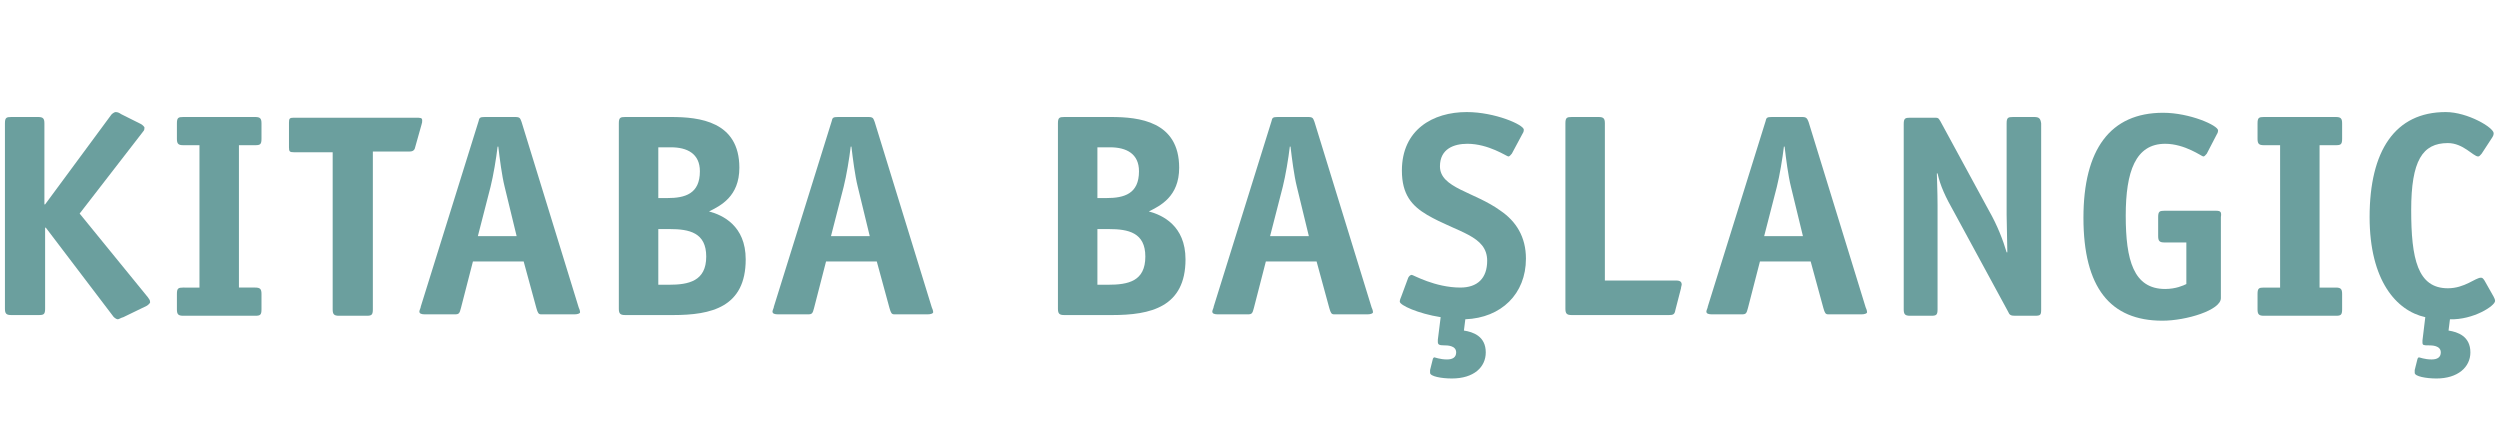 <?xml version="1.0" encoding="utf-8"?>
<!-- Generator: Adobe Illustrator 23.0.4, SVG Export Plug-In . SVG Version: 6.00 Build 0)  -->
<svg version="1.1" id="Calque_1" xmlns="http://www.w3.org/2000/svg" xmlns:xlink="http://www.w3.org/1999/xlink" x="0px" y="0px"
	 viewBox="0 0 354.7 61.4" style="enable-background:new 0 0 354.7 61.4;" xml:space="preserve">
<style type="text/css">
	.st0{fill:#6b9f9e;}
</style>
<g>
	<path class="st0" d="M67.8,33.5l1.8-7c0.4-1.6,0.8-4,1-5.7h0.1c0.2,1.7,0.5,4.1,0.9,5.7l1.7,7H67.8z M74,17.3
		c-0.2-0.5-0.2-0.7-0.9-0.7h-4.3c-0.7,0-0.8,0.1-0.9,0.6l-8.2,26.3c0,0.2-0.2,0.5-0.2,0.7c0,0.3,0.3,0.4,0.8,0.4h4.2
		c0.6,0,0.7-0.1,0.9-0.9l1.7-6.6h7.2l1.8,6.6c0.2,0.7,0.3,0.9,0.7,0.9h4.7c0.4,0,0.8-0.1,0.8-0.3c0-0.2-0.1-0.5-0.2-0.7L74,17.3z"/>
	<path class="st0" d="M331.4,16.6h-10.2c-0.7,0-0.9,0.1-0.9,0.9v2.2c0,0.7,0.2,0.9,0.9,0.9h2.3v20.2h-2.3c-0.7,0-0.9,0.1-0.9,0.9
		v2.2c0,0.7,0.2,0.9,0.9,0.9h10.2c0.7,0,0.9-0.1,0.9-0.9v-2.2c0-0.7-0.2-0.9-0.9-0.9h-2.3V20.6h2.3c0.7,0,0.9-0.1,0.9-0.9v-2.2
		C332.3,16.8,332.1,16.6,331.4,16.6"/>
	<path class="st0" d="M354,42.7c0-0.2-0.1-0.4-0.2-0.6l-1.3-2.3c-0.2-0.3-0.3-0.4-0.5-0.4c-0.8,0-2.3,1.5-4.7,1.5
		c-4.3,0-5.2-4.2-5.2-11.1c0-7,1.6-9.5,5.2-9.5c2.2,0,3.6,1.9,4.3,1.9c0.2,0,0.3-0.2,0.5-0.4l1.5-2.3c0.2-0.3,0.2-0.5,0.2-0.6
		c0-0.8-3.7-3-6.8-3c-7.2,0-10.8,5.5-10.8,14.9c0,9,3.8,13.3,7.9,14.2l-0.4,3.3c0,0.5,0,0.2,0,0.3c0,0.4,0.2,0.4,0.9,0.4
		c0.4,0,1.7,0,1.7,1c0,0.7-0.5,1-1.3,1c-1,0-1.7-0.3-1.8-0.3c-0.1,0-0.2,0.2-0.2,0.2l-0.4,1.6c0,0.2,0,0.2,0,0.4
		c0,0.5,1.6,0.8,3.1,0.8c3,0,4.8-1.6,4.8-3.7c0-2.3-1.8-2.9-3.1-3.1l0.2-1.6C350.9,45.4,354,43.4,354,42.7"/>
	<path class="st0" d="M94.9,40.4h-1.5v-7.9h1.6c2.8,0,5.2,0.5,5.2,3.9C100.2,39.9,97.7,40.4,94.9,40.4 M93.4,20.9h1.8
		c2.3,0,4.1,0.9,4.1,3.4c0,3.2-2.1,3.8-4.6,3.8h-1.3V20.9z M100.6,30c1.6-0.8,4.3-2.1,4.3-6.2c0-6.6-5.7-7.2-9.7-7.2h-6.5
		c-0.7,0-0.9,0.1-0.9,0.9v26.3c0,0.7,0.2,0.9,0.9,0.9h6.8c5.4,0,10.3-1.1,10.3-7.9C105.8,32,102.5,30.5,100.6,30"/>
	<path class="st0" d="M58.9,20.9l0.9-3.2c0.1-0.3,0.1-0.4,0.1-0.6c0-0.4-0.2-0.4-1-0.4H41.7c-0.6,0-0.7,0.1-0.7,0.7v3.5
		c0,0.6,0.1,0.7,0.7,0.7h5.5v22.3c0,0.7,0.2,0.9,0.9,0.9h3.9c0.7,0,0.9-0.1,0.9-0.9V21.5H58C58.3,21.5,58.8,21.5,58.9,20.9"/>
	<path class="st0" d="M11.3,30.3l8.9-11.5c0.1-0.2,0.3-0.2,0.3-0.7c0-0.1-0.3-0.4-0.5-0.5l-2.8-1.4c-0.3-0.2-0.5-0.3-0.8-0.3
		c-0.2,0-0.6,0.3-0.7,0.5L6.4,29H6.3V17.5c0-0.7-0.2-0.9-0.9-0.9H1.6c-0.7,0-0.9,0.1-0.9,0.9v26.3c0,0.7,0.2,0.9,0.9,0.9h3.9
		c0.7,0,0.9-0.1,0.9-0.9V32.3h0.1L16,44.8c0.1,0.2,0.5,0.5,0.7,0.5c0.2,0,0.4-0.2,0.8-0.3l3.3-1.6c0.2-0.1,0.5-0.4,0.5-0.5
		c0-0.4-0.2-0.5-0.3-0.7L11.3,30.3z"/>
	<path class="st0" d="M36.2,16.6H26c-0.7,0-0.9,0.1-0.9,0.9v2.2c0,0.7,0.2,0.9,0.9,0.9h2.3v20.2H26c-0.7,0-0.9,0.1-0.9,0.9v2.2
		c0,0.7,0.2,0.9,0.9,0.9h10.2c0.7,0,0.9-0.1,0.9-0.9v-2.2c0-0.7-0.2-0.9-0.9-0.9h-2.3V20.6h2.3c0.7,0,0.9-0.1,0.9-0.9v-2.2
		C37.1,16.8,36.9,16.6,36.2,16.6"/>
	<path class="st0" d="M180.2,33.5l1.8-7c0.4-1.6,0.8-4,1-5.7h0.1c0.2,1.7,0.5,4.1,0.9,5.7l1.7,7H180.2z M186.5,17.3
		c-0.2-0.5-0.2-0.7-0.9-0.7h-4.3c-0.7,0-0.8,0.1-0.9,0.6l-8.2,26.3c0,0.2-0.2,0.5-0.2,0.7c0,0.3,0.3,0.4,0.8,0.4h4.2
		c0.6,0,0.7-0.1,0.9-0.9l1.7-6.6h7.2l1.8,6.6c0.2,0.7,0.3,0.9,0.7,0.9h4.7c0.4,0,0.8-0.1,0.8-0.3c0-0.2-0.1-0.5-0.2-0.7L186.5,17.3z
		"/>
	<path class="st0" d="M237.8,39.8h-10.1V17.5c0-0.7-0.2-0.9-0.9-0.9H223c-0.7,0-0.9,0.1-0.9,0.9v26.3c0,0.7,0.2,0.9,0.9,0.9h13.8
		c0.6,0,0.8-0.1,0.9-0.7l0.8-3.1c0-0.2,0.1-0.4,0.1-0.5C238.6,40,238.4,39.8,237.8,39.8"/>
	<path class="st0" d="M314.4,29.9h-7.3c-0.7,0-0.9,0.1-0.9,0.9v2.7c0,0.7,0.2,0.9,0.9,0.9h3.1v5.9c-0.4,0.2-1.5,0.7-3,0.7
		c-4.5,0-5.6-4.1-5.6-10.4c0-6.3,1.4-10.2,5.6-10.2c2.8,0,5.2,1.8,5.4,1.8c0.2,0,0.3-0.2,0.5-0.4l1.4-2.7c0.2-0.3,0.2-0.5,0.2-0.6
		c0-0.7-4-2.5-7.8-2.5c-7.5,0-11.3,5.2-11.3,14.9c0,9.9,3.8,14.6,11.2,14.6c3.4,0,8.3-1.5,8.3-3.2V30.8
		C315.2,30.1,315.1,29.9,314.4,29.9"/>
	<path class="st0" d="M212.9,29.9c-3.7-2.7-8.6-3.2-8.6-6.3c0-2.5,2-3.2,3.9-3.2c3,0,5.6,1.8,5.8,1.8c0.2,0,0.3-0.2,0.5-0.4L216,19
		c0.2-0.3,0.2-0.5,0.2-0.6c0-0.7-4.1-2.5-8.1-2.5c-4.8,0-9.2,2.5-9.2,8.3c0,3.4,1.4,5,3.6,6.3c4.3,2.5,8.5,2.9,8.5,6.5
		c0,2.5-1.4,3.8-3.8,3.8c-3.6,0-6.7-1.8-6.9-1.8c-0.2,0-0.4,0.2-0.5,0.4l-1,2.7c-0.1,0.2-0.2,0.5-0.2,0.7c0,0.5,2.6,1.7,5.8,2.2
		l-0.4,3.2c0,0.2,0,0.3,0,0.3c0,0.4,0.2,0.5,0.9,0.5c0.4,0,1.7,0,1.7,1c0,0.7-0.5,1-1.3,1c-1,0-1.7-0.3-1.8-0.3
		c-0.1,0-0.2,0.2-0.2,0.2l-0.4,1.6c0,0.2,0,0.2,0,0.4c0,0.5,1.6,0.8,3.1,0.8c3.1,0,4.8-1.6,4.8-3.7c0-2.3-1.8-2.9-3.1-3.1l0.2-1.6
		c5.1-0.2,8.6-3.6,8.6-8.6C216.5,33.6,215.1,31.4,212.9,29.9"/>
	<path class="st0" d="M157.2,40.4h-1.5v-7.9h1.6c2.8,0,5.2,0.5,5.2,3.9C162.5,39.9,160.1,40.4,157.2,40.4 M155.7,20.9h1.8
		c2.3,0,4.1,0.9,4.1,3.4c0,3.2-2.1,3.8-4.6,3.8h-1.3V20.9z M163,30c1.6-0.8,4.3-2.1,4.3-6.2c0-6.6-5.7-7.2-9.7-7.2H151
		c-0.7,0-0.9,0.1-0.9,0.9v26.3c0,0.7,0.2,0.9,0.9,0.9h6.8c5.4,0,10.4-1.1,10.4-7.9C168.2,32,164.9,30.5,163,30"/>
	<path class="st0" d="M117.9,33.5l1.8-7c0.4-1.6,0.8-4,1-5.7h0.1c0.2,1.7,0.5,4.1,0.9,5.7l1.7,7H117.9z M124.1,17.3
		c-0.2-0.5-0.2-0.7-0.9-0.7h-4.3c-0.7,0-0.8,0.1-0.9,0.6l-8.2,26.3c0,0.2-0.2,0.5-0.2,0.7c0,0.3,0.3,0.4,0.8,0.4h4.2
		c0.6,0,0.7-0.1,0.9-0.9l1.7-6.6h7.2l1.8,6.6c0.2,0.7,0.3,0.9,0.7,0.9h4.7c0.4,0,0.8-0.1,0.8-0.3c0-0.2-0.1-0.5-0.2-0.7L124.1,17.3z
		"/>
	<path class="st0" d="M250.3,33.5l1.8-7c0.4-1.6,0.8-4,1-5.7h0.1c0.2,1.7,0.5,4.1,0.9,5.7l1.7,7H250.3z M256.6,17.3
		c-0.2-0.5-0.3-0.7-0.9-0.7h-4.3c-0.7,0-0.8,0.1-0.9,0.6l-8.2,26.3c0,0.2-0.2,0.5-0.2,0.7c0,0.3,0.3,0.4,0.8,0.4h4.2
		c0.6,0,0.7-0.1,0.9-0.9l1.7-6.6h7.2l1.8,6.6c0.2,0.7,0.3,0.9,0.7,0.9h4.7c0.4,0,0.8-0.1,0.8-0.3c0-0.2-0.1-0.5-0.2-0.7L256.6,17.3z
		"/>
	<path class="st0" d="M288.6,16.6h-3c-0.7,0-0.9,0.1-0.9,0.9v13c0,1.1,0.1,4,0.1,5.3h-0.1c-0.5-1.7-1.3-3.8-2.5-5.9l-6.9-12.7
		c-0.3-0.5-0.3-0.5-1-0.5H271c-0.7,0-0.9,0.1-0.9,0.9v26.3c0,0.7,0.2,0.9,0.9,0.9h3c0.7,0,0.9-0.1,0.9-0.9V29.1c0-1.9-0.1-4-0.1-4.5
		h0.1c0.4,1.8,1.1,3.3,2.4,5.6l7.6,14c0.2,0.5,0.4,0.6,1,0.6h2.8c0.8,0,0.9-0.1,0.9-0.9V17.5C289.5,16.8,289.3,16.6,288.6,16.6"/>
</g>
</svg>
